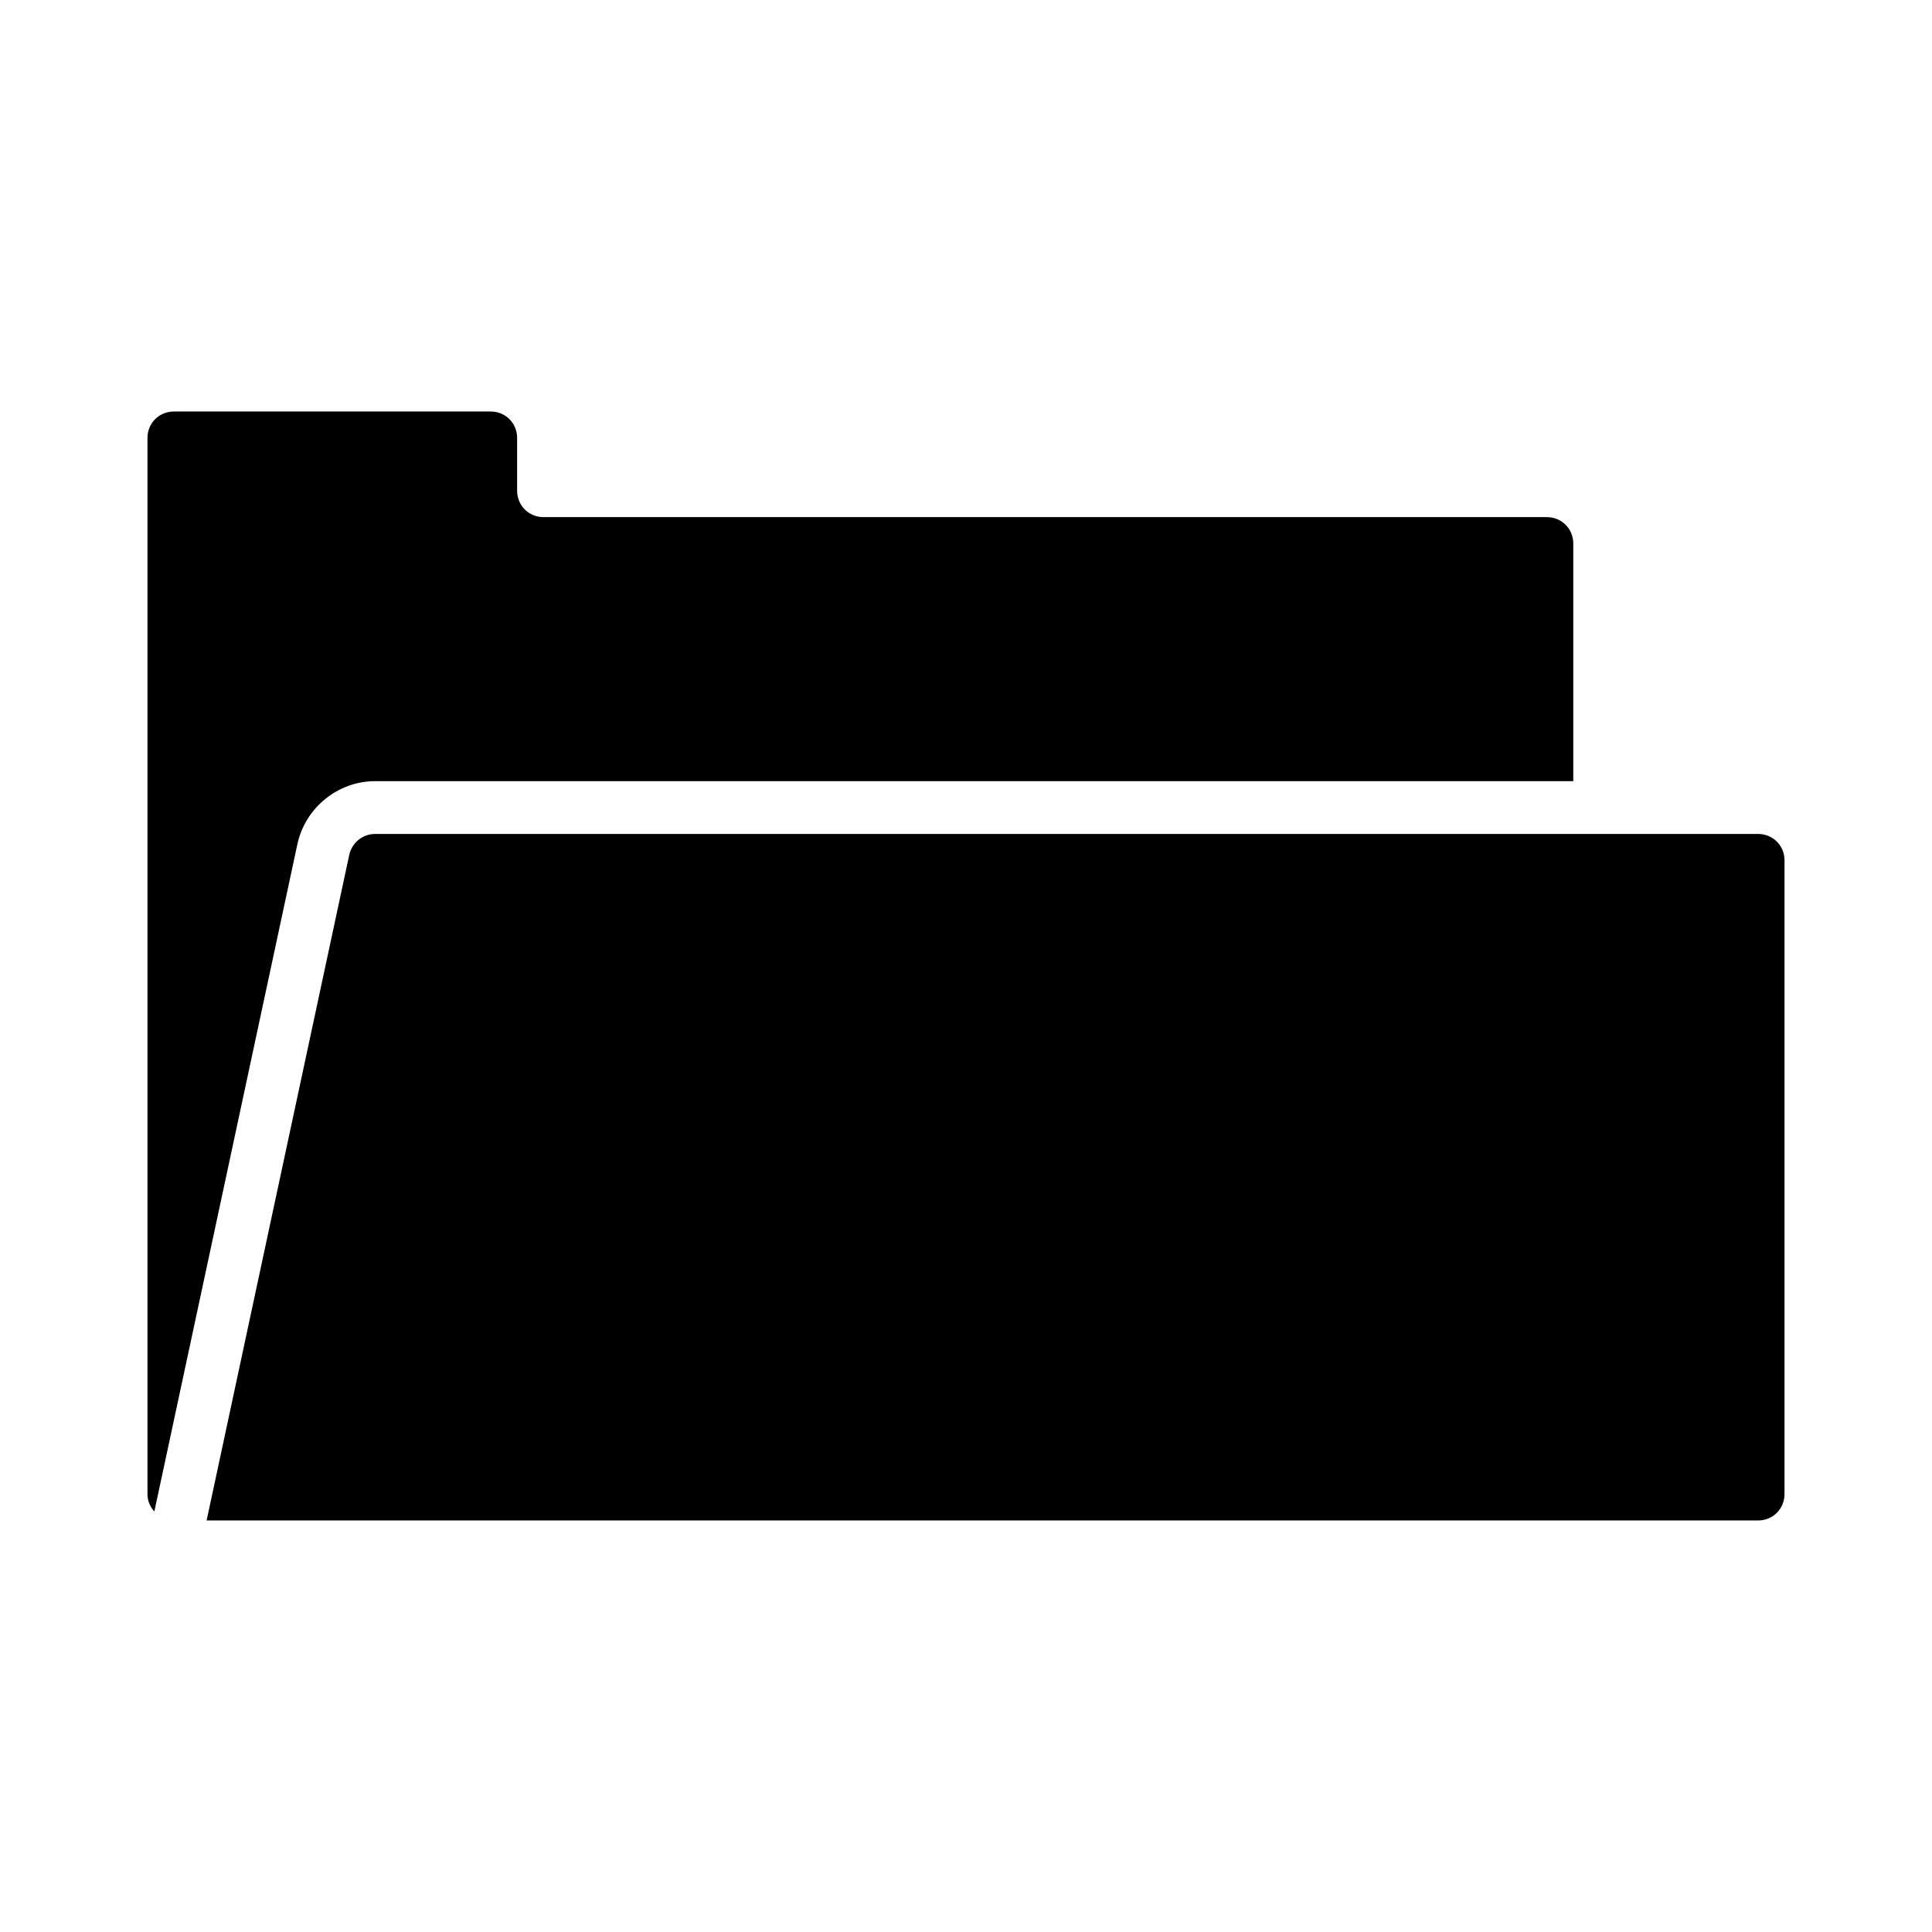 <?xml version="1.0" encoding="UTF-8"?>
<!-- Uploaded to: SVG Repo, www.svgrepo.com, Generator: SVG Repo Mixer Tools -->
<svg fill="#000000" width="800px" height="800px" version="1.1" viewBox="144 144 512 512" xmlns="http://www.w3.org/2000/svg">
 <g>
  <path d="m222.82 367.67c2.102-9.656 10.777-16.656 20.574-16.656h317.54v-62.977c0-3.918-3.078-6.996-6.996-6.996h-265.9c-3.918 0-6.996-3.078-6.996-6.996v-13.996c0-3.918-3.078-6.996-6.996-6.996h-83.969c-3.918 0-6.996 3.078-6.996 6.996v279.89c0 1.82 0.699 3.359 1.82 4.617z"/>
  <path d="m236.54 370.61-37.785 176.33h411.16c3.918 0 6.996-3.078 6.996-6.996l0.004-167.94c0-3.918-3.078-6.996-6.996-6.996h-366.52c-3.359 0-6.16 2.379-6.859 5.598z"/>
 </g>
</svg>